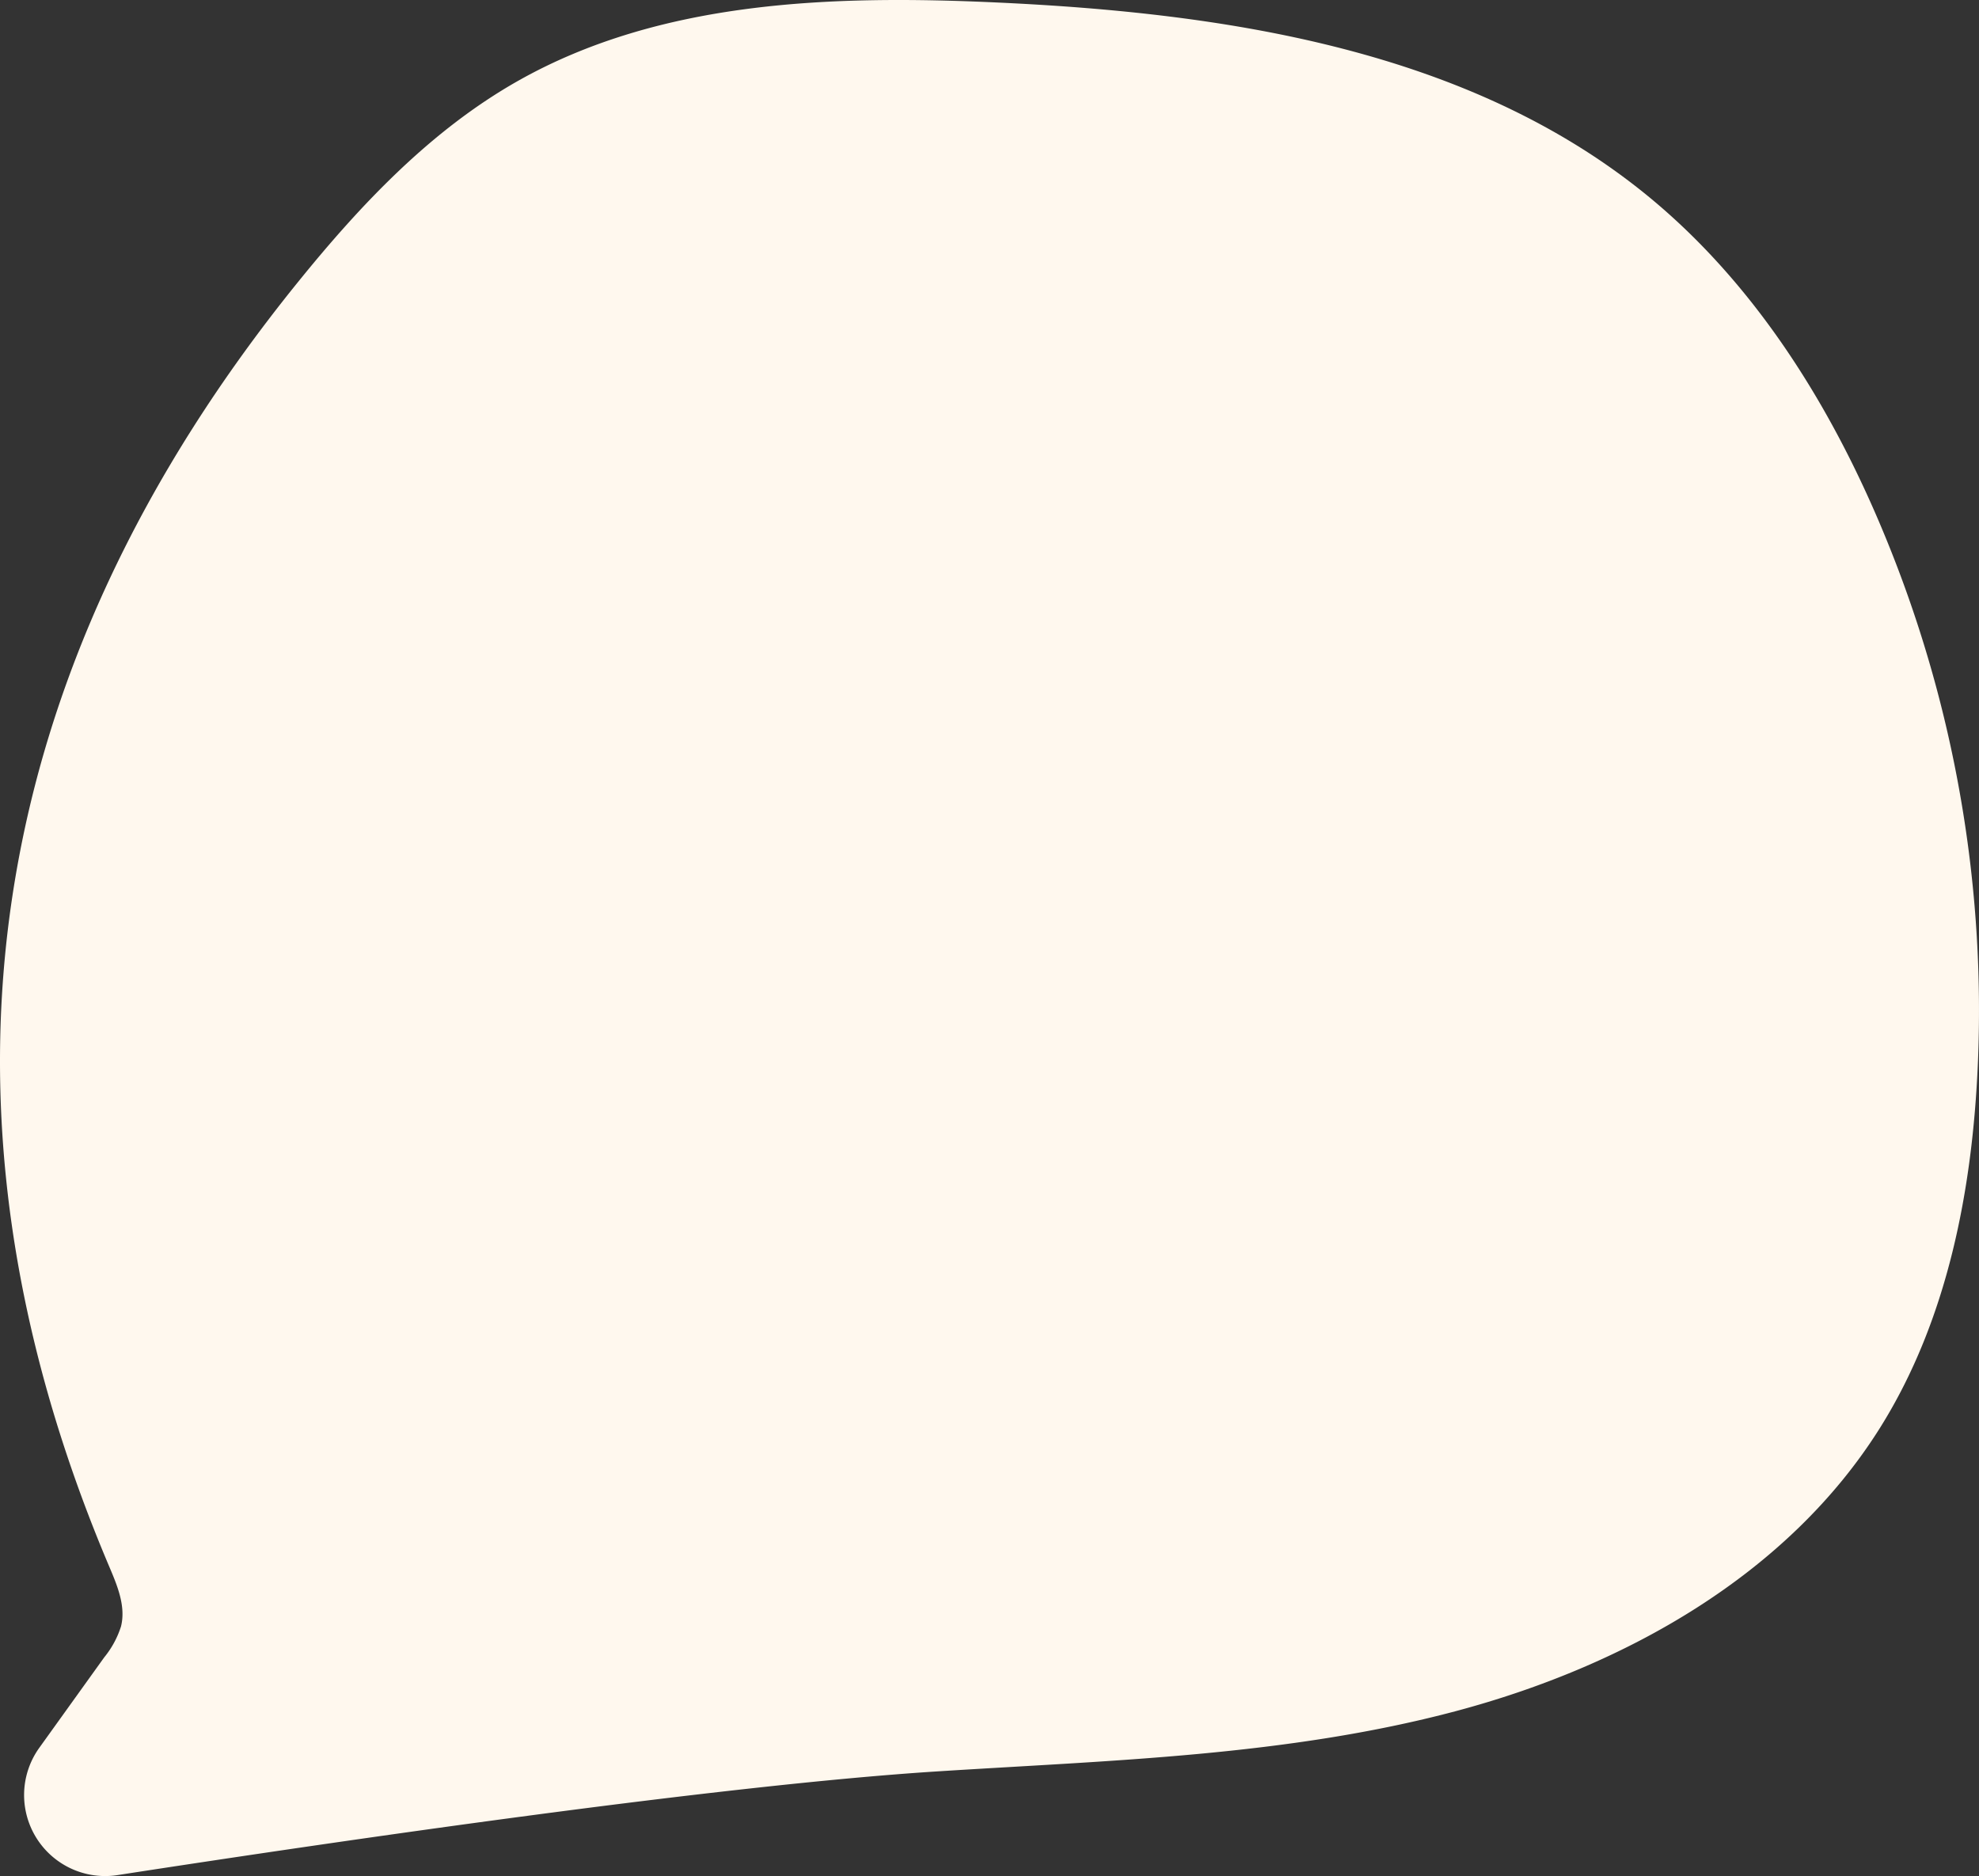 <svg xmlns="http://www.w3.org/2000/svg" width="192.555" height="182.555" viewBox="0 0 192.555 182.555">
  <rect x="0" y="0" width="192.555" height="182.555" fill="#333333" stroke="none"/>
  <path id="Fill_1" data-name="Fill 1" d="M11.424,182.456a7.883,7.883,0,0,1-7.6-12.389l6.322-8.806a9.109,9.109,0,0,0,1.628-3.005c.488-1.96-.361-3.974-1.15-5.833C-8.508,107.3-1.447,65.09,28.963,27.482c6.125-7.574,12.952-14.811,21.431-19.607C64.306.005,81.108-.493,97.075.246c22.373,1.035,45.942,4.641,63.268,18.834,11.306,9.262,19.013,22.377,24.207,35.951a121.19,121.19,0,0,1,7.894,48.478c-.529,12.284-2.94,24.887-9.475,35.352-9,14.407-24.943,23.287-41.359,27.65s-33.575,4.772-50.525,5.86c-20.971,1.346-57.532,6.67-79.661,10.085" transform="translate(0)" fill="#fff8ee"/>
</svg>
